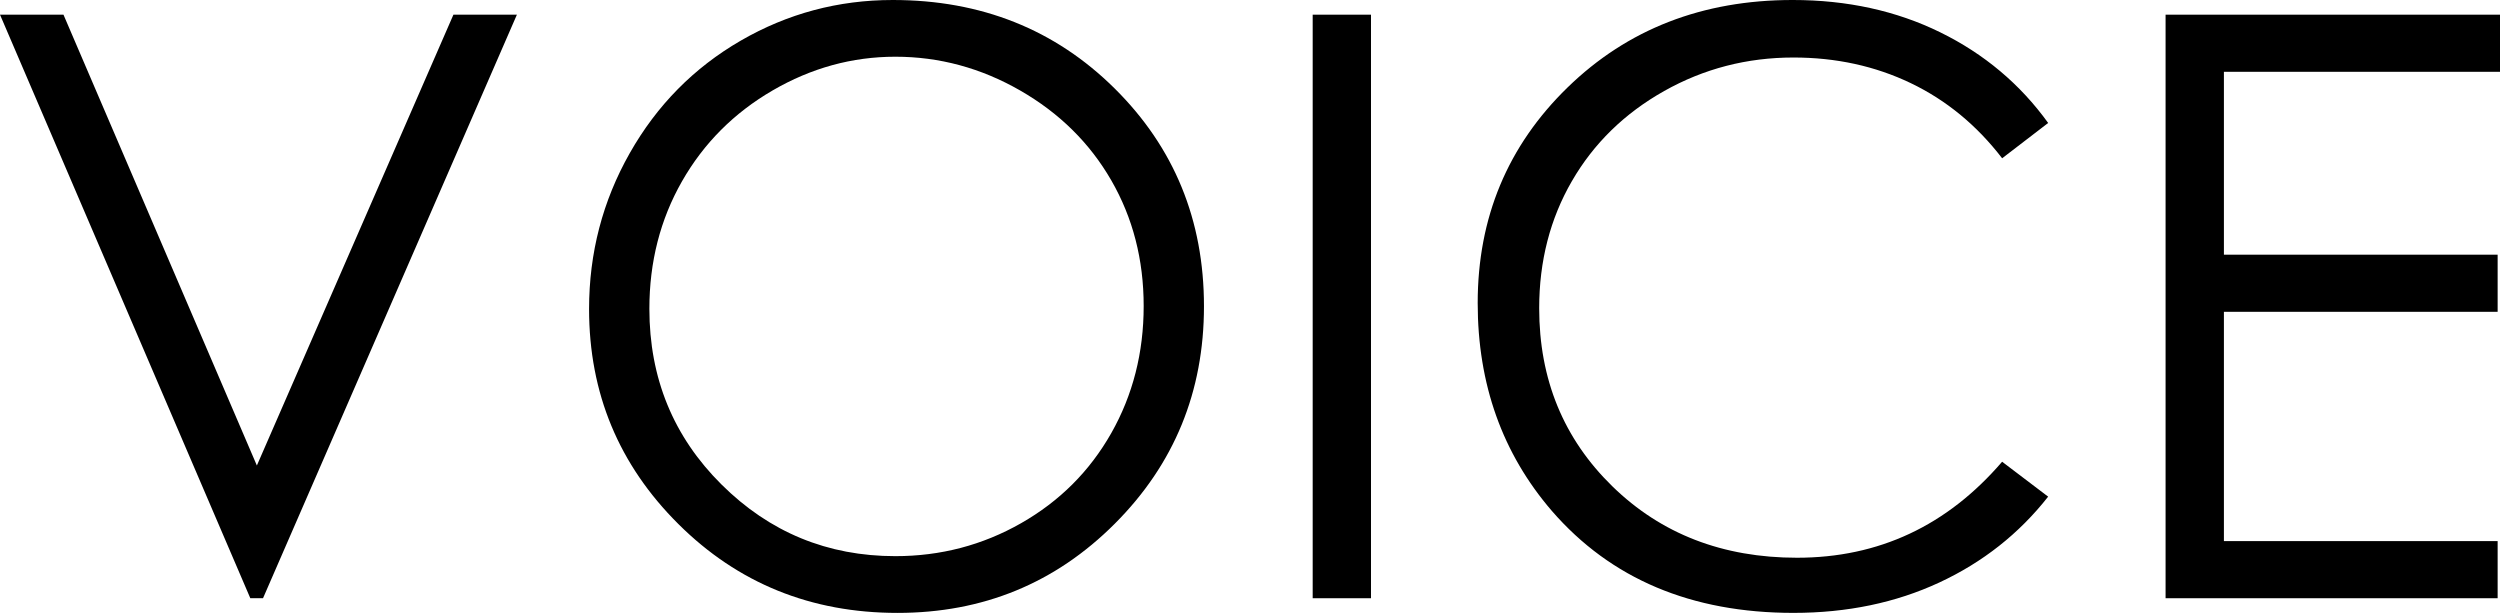 <?xml version="1.0" encoding="utf-8"?>
<!-- Generator: Adobe Illustrator 15.0.0, SVG Export Plug-In . SVG Version: 6.00 Build 0)  -->
<!DOCTYPE svg PUBLIC "-//W3C//DTD SVG 1.1//EN" "http://www.w3.org/Graphics/SVG/1.1/DTD/svg11.dtd">
<svg version="1.1" id="レイヤー_1" xmlns="http://www.w3.org/2000/svg" xmlns:xlink="http://www.w3.org/1999/xlink" x="0px"
	 y="0px" width="147.703px" height="36.211px" viewBox="-131.078 -66.738 147.703 36.211"
	 enable-background="new -131.078 -66.738 147.703 36.211" xml:space="preserve">
<path fill="#121421" d="M327.309,208.873"/>
<g>
	<path d="M-131.078-65.871h3.75l11.426,26.636l11.613-26.636h3.75l-15,34.477h-0.75L-131.078-65.871z"/>
	<path d="M-78.332-66.738c5.222,0,9.592,1.742,13.109,5.227s5.277,7.773,5.277,12.867c0,5.047-1.755,9.328-5.266,12.844
		c-3.51,3.516-7.79,5.273-12.84,5.273c-5.112,0-9.428-1.75-12.946-5.25c-3.518-3.5-5.277-7.734-5.277-12.703
		c0-3.313,0.801-6.383,2.404-9.211s3.788-5.043,6.555-6.645C-84.547-65.938-81.553-66.738-78.332-66.738z M-78.18-63.387
		c-2.551,0-4.969,0.665-7.254,1.994c-2.285,1.329-4.069,3.12-5.353,5.371c-1.283,2.252-1.925,4.762-1.925,7.529
		c0,4.097,1.42,7.557,4.261,10.379c2.84,2.823,6.264,4.234,10.271,4.234c2.676,0,5.152-0.649,7.43-1.947s4.053-3.073,5.329-5.324
		c1.275-2.252,1.913-4.754,1.913-7.506c0-2.736-0.638-5.211-1.913-7.424c-1.276-2.213-3.071-3.983-5.388-5.313
		C-73.125-62.722-75.582-63.387-78.18-63.387z"/>
	<path d="M-53.523-65.871h3.445v34.477h-3.445V-65.871z"/>
	<path d="M-10.07-59.473l-2.719,2.086c-1.5-1.953-3.301-3.434-5.402-4.441s-4.41-1.512-6.926-1.512c-2.75,0-5.297,0.66-7.641,1.98
		s-4.16,3.094-5.449,5.32s-1.934,4.73-1.934,7.512c0,4.203,1.441,7.711,4.324,10.523s6.52,4.219,10.91,4.219
		c4.828,0,8.867-1.891,12.117-5.672l2.719,2.063c-1.719,2.188-3.863,3.879-6.434,5.074s-5.441,1.793-8.613,1.793
		c-6.031,0-10.789-2.008-14.273-6.023c-2.922-3.391-4.383-7.484-4.383-12.281c0-5.047,1.77-9.293,5.309-12.738
		s7.973-5.168,13.301-5.168c3.219,0,6.125,0.637,8.719,1.91S-11.727-61.77-10.07-59.473z"/>
	<path d="M-3.133-65.871h19.758v3.375H0.313v10.805h16.172v3.375H0.313v13.547h16.172v3.375H-3.133V-65.871z"/>
</g>
</svg>

